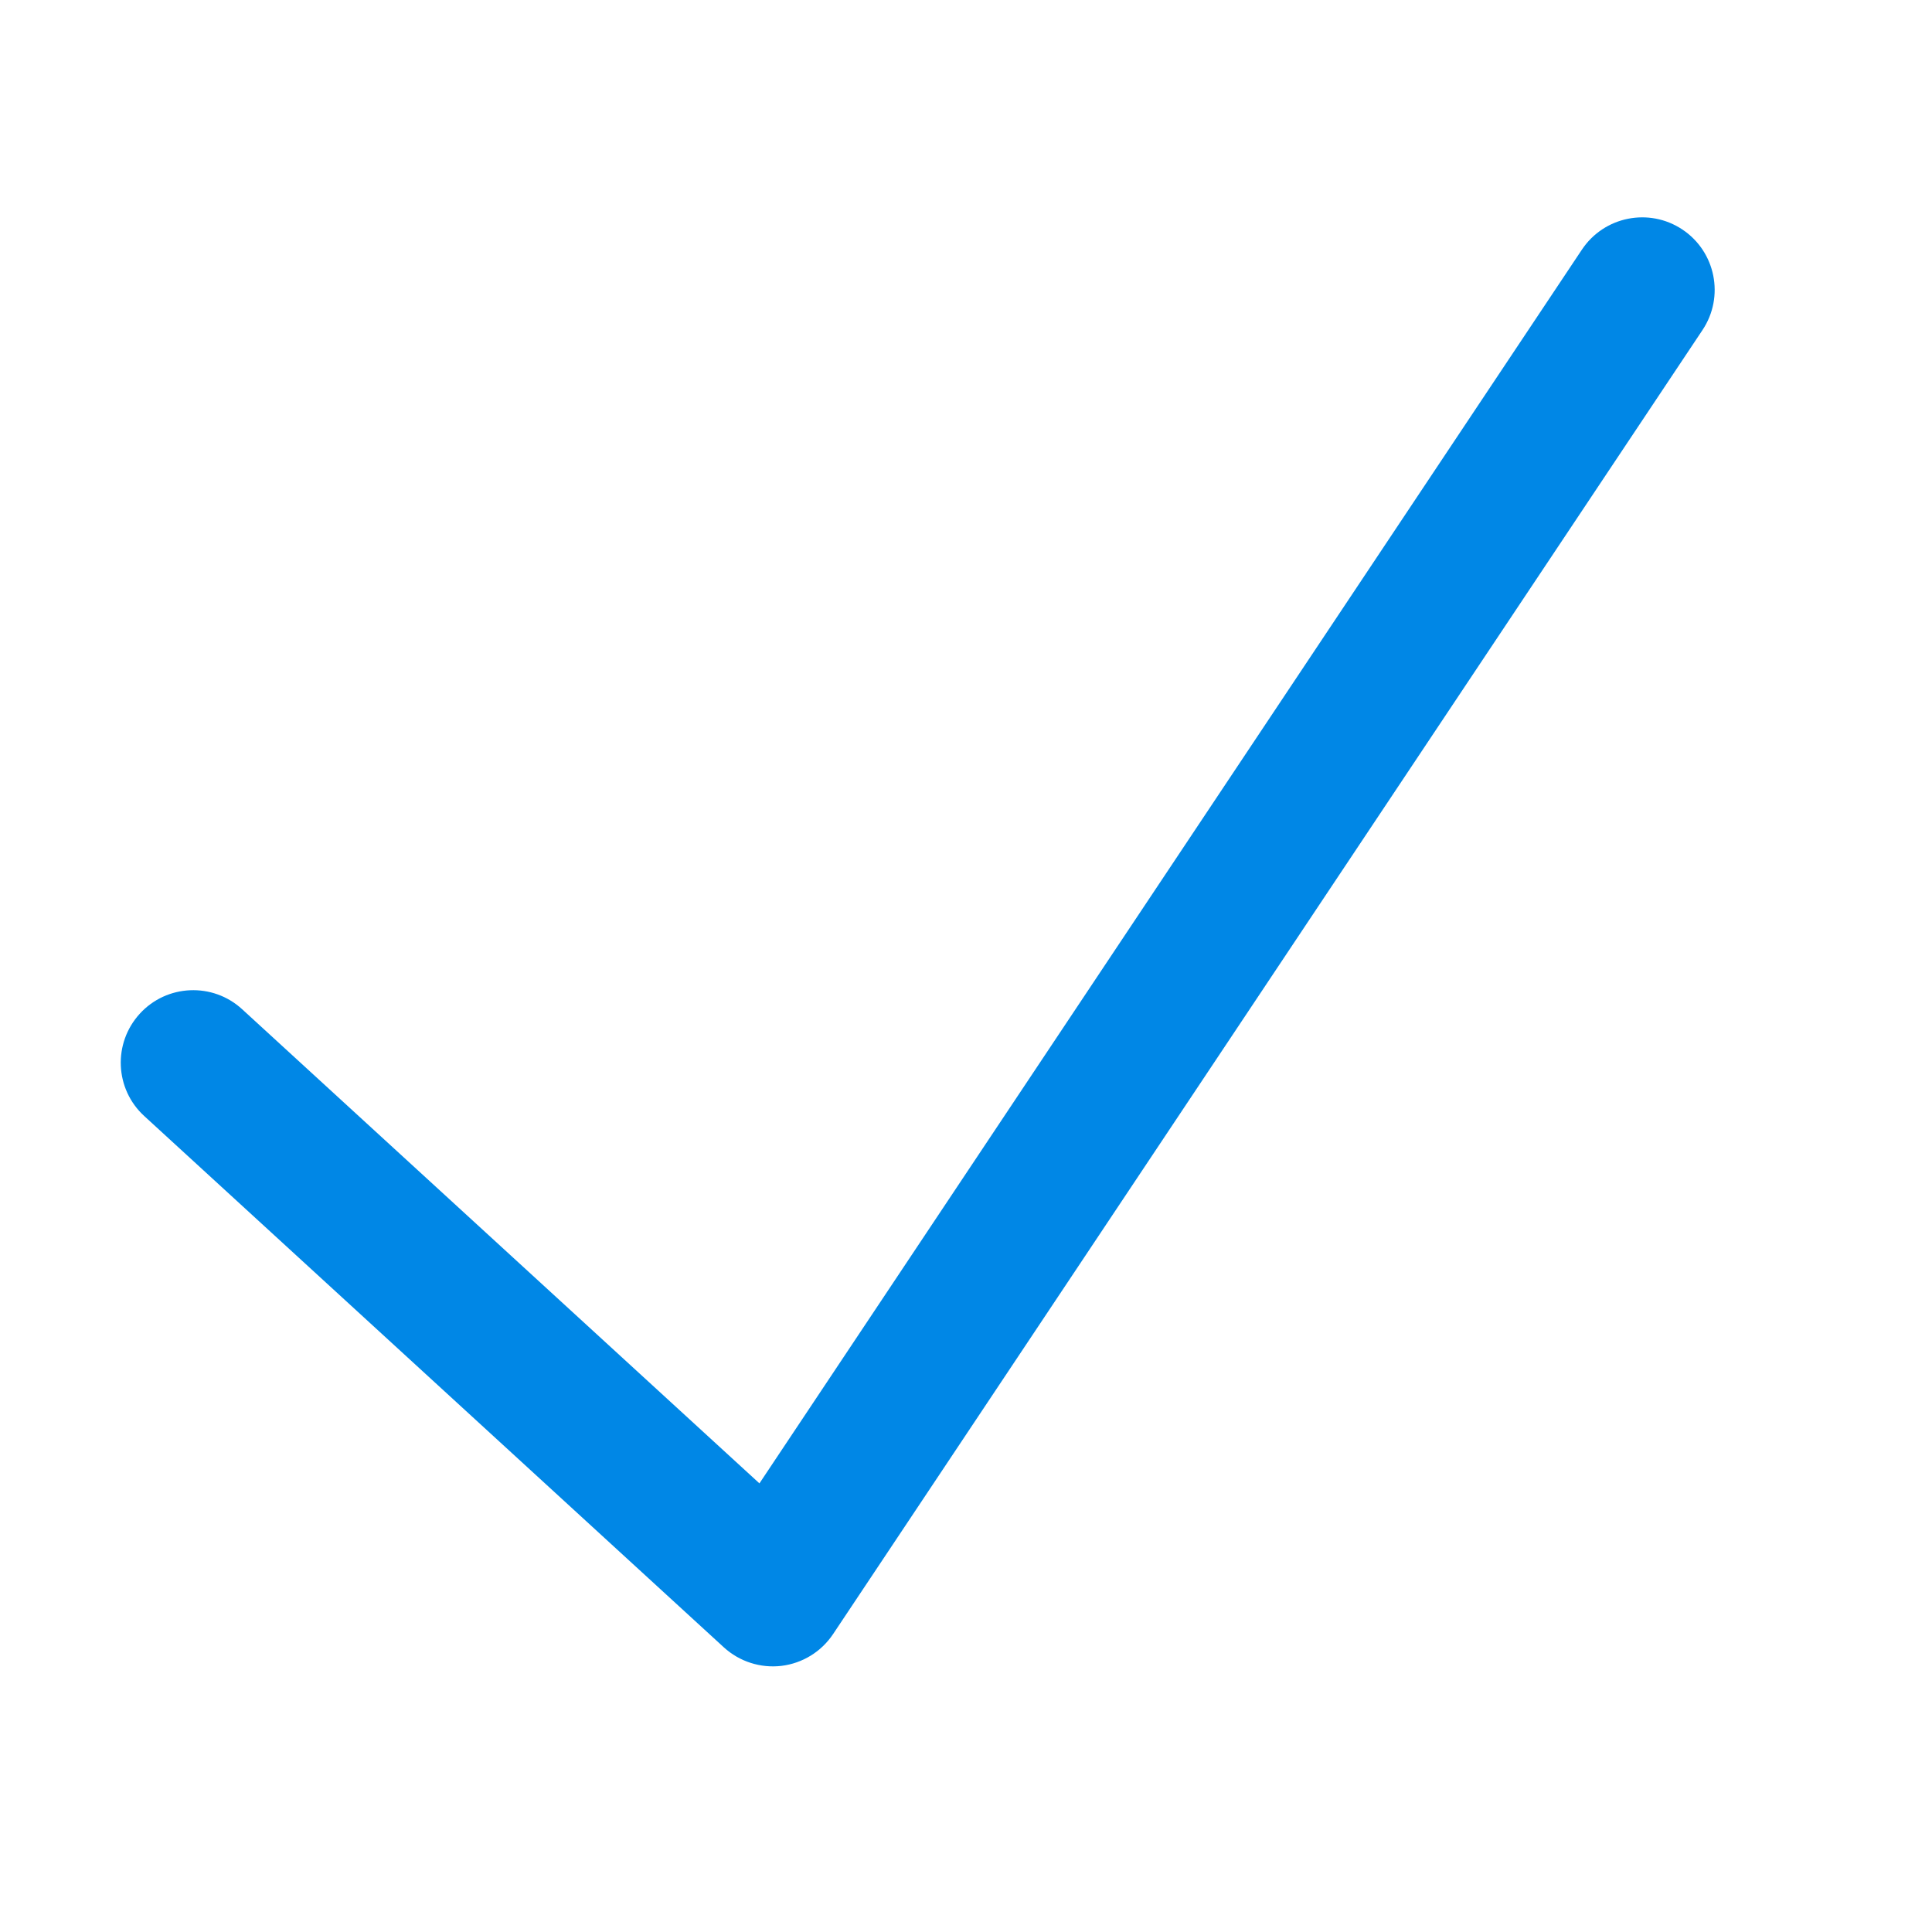 <svg width="24" height="24" viewBox="0 0 24 24" fill="none" xmlns="http://www.w3.org/2000/svg">
<path fill-rule="evenodd" clip-rule="evenodd" d="M20.899 2.851C21.313 3.127 21.425 3.686 21.149 4.1L10.349 20.299C10.203 20.518 9.969 20.662 9.708 20.694C9.447 20.725 9.186 20.641 8.992 20.464L1.792 13.864C1.425 13.528 1.401 12.959 1.737 12.592C2.072 12.226 2.642 12.201 3.008 12.537L9.434 18.427L19.651 3.101C19.927 2.687 20.486 2.576 20.899 2.851Z" fill="#0087E6"/>
</svg>
